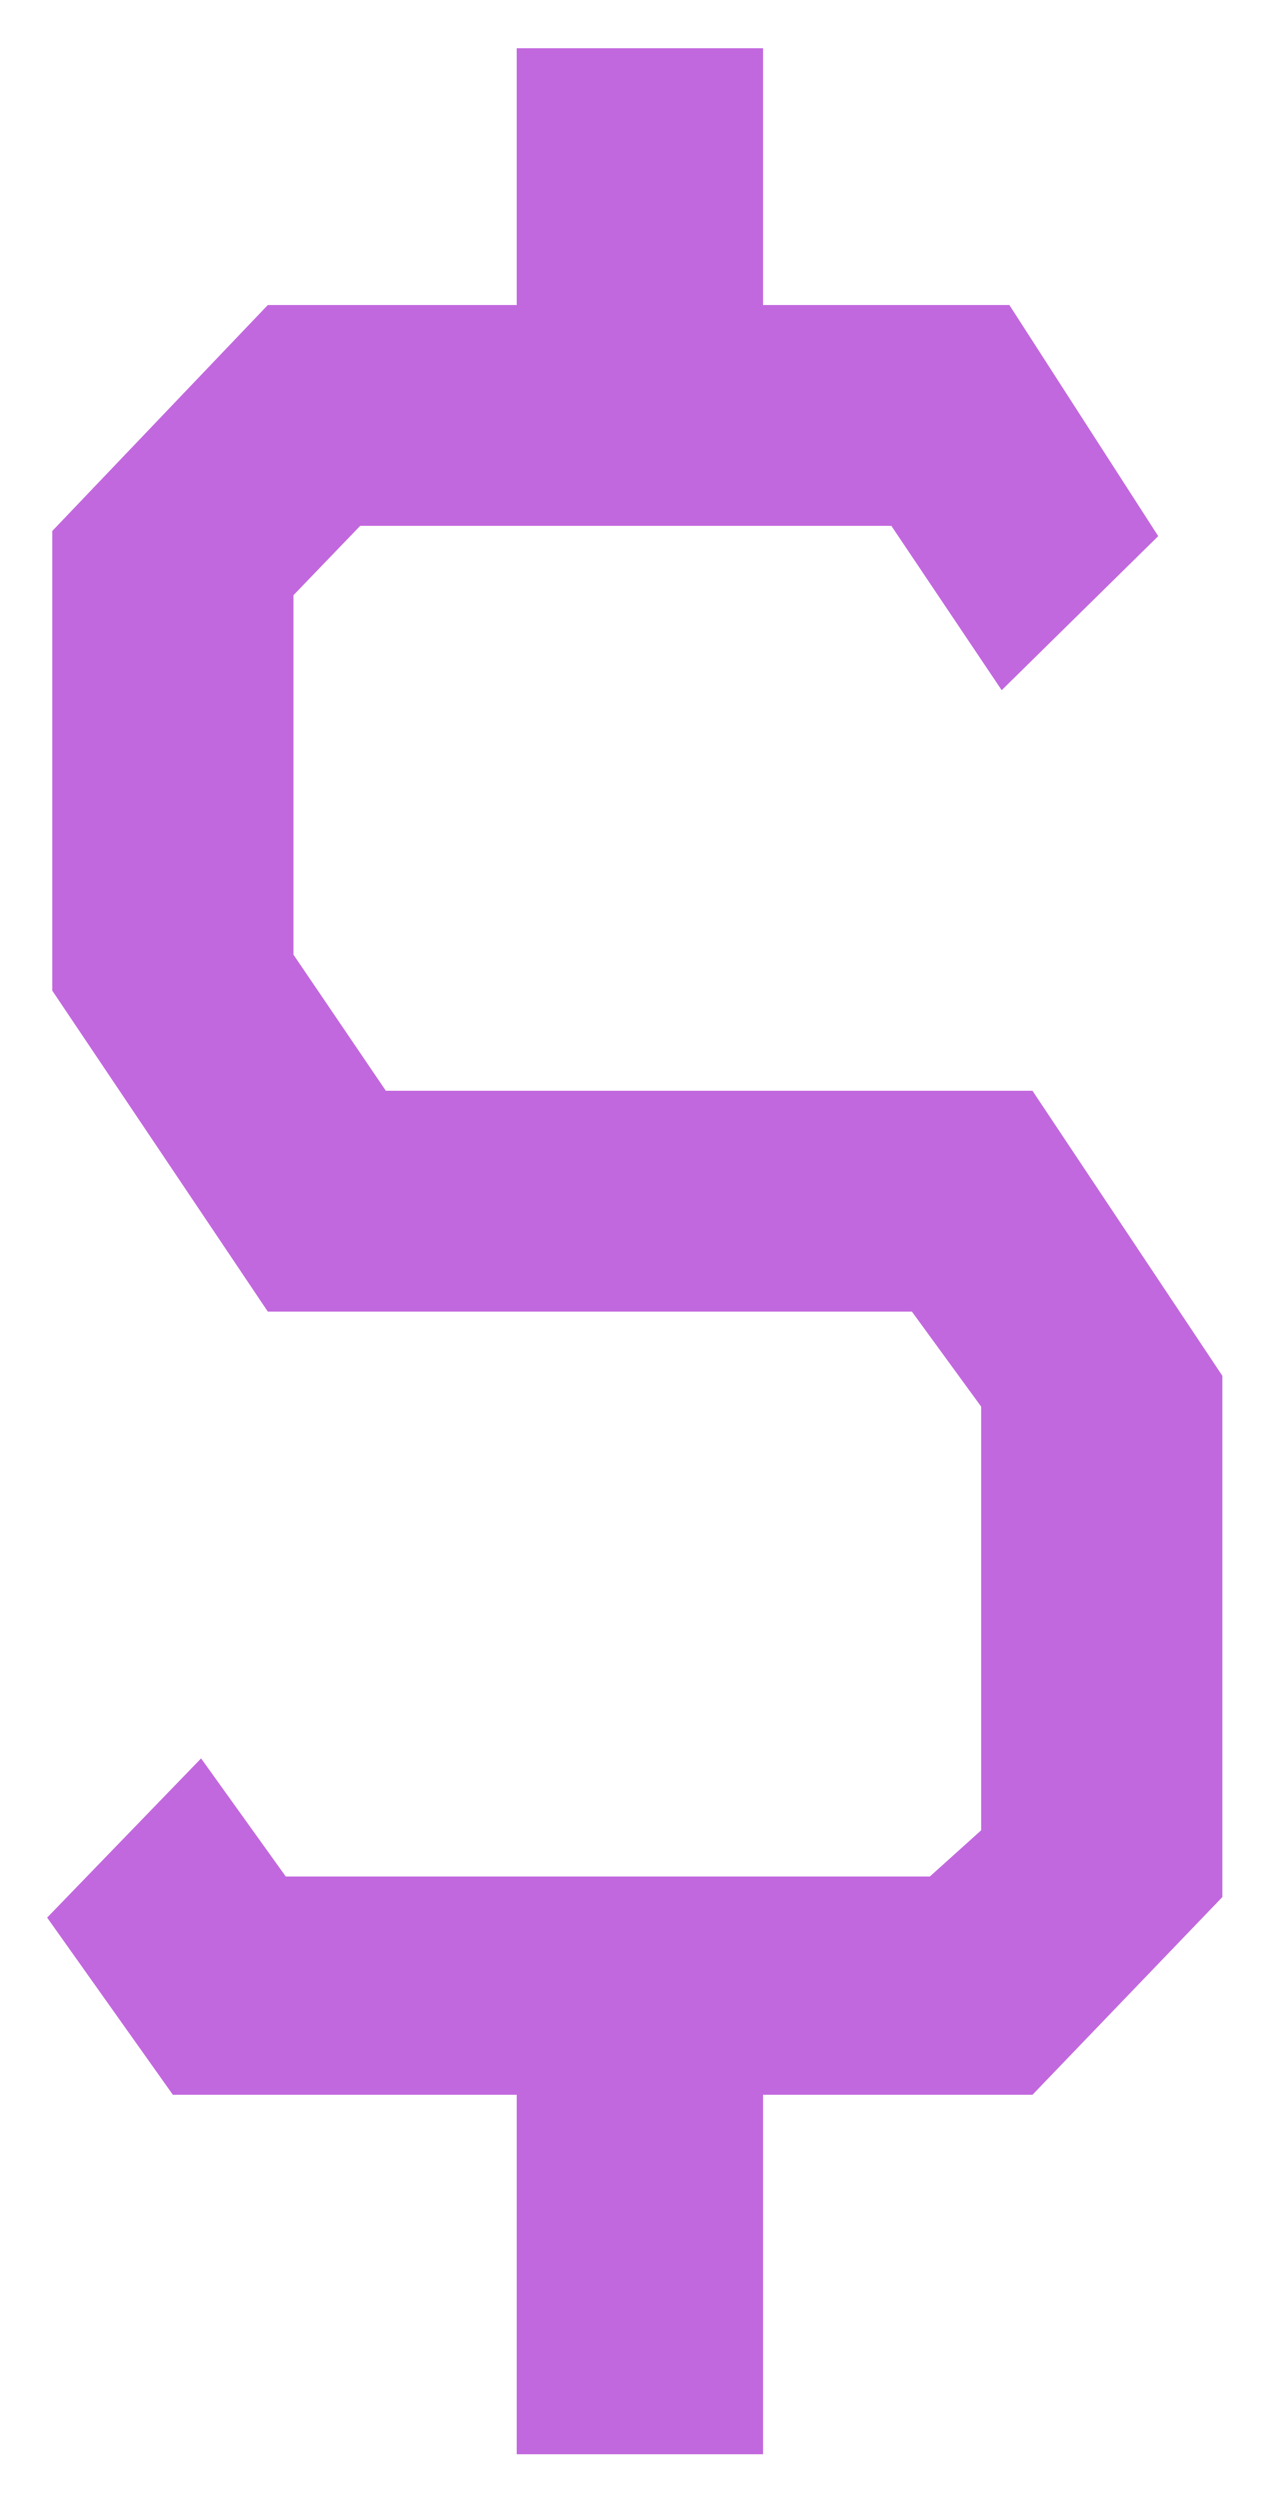 <svg width="19" height="37" viewBox="0 0 19 37" fill="none" xmlns="http://www.w3.org/2000/svg">
<path d="M13.77 27.77L14.53 27.086V20.816L13.504 19.41H3.966L0.774 14.66V7.858L3.966 4.514H7.652V0.714H11.3V4.514H14.948L17.152 7.934L14.834 10.214L13.2 7.782H5.334L4.346 8.808V14.128L5.714 16.142H15.29L18.102 20.36V28.074L15.29 31H11.3V36.32H7.652V31H2.56L0.698 28.378L2.978 26.022L4.232 27.77H13.77Z" fill="#C268DE"/>
</svg>
